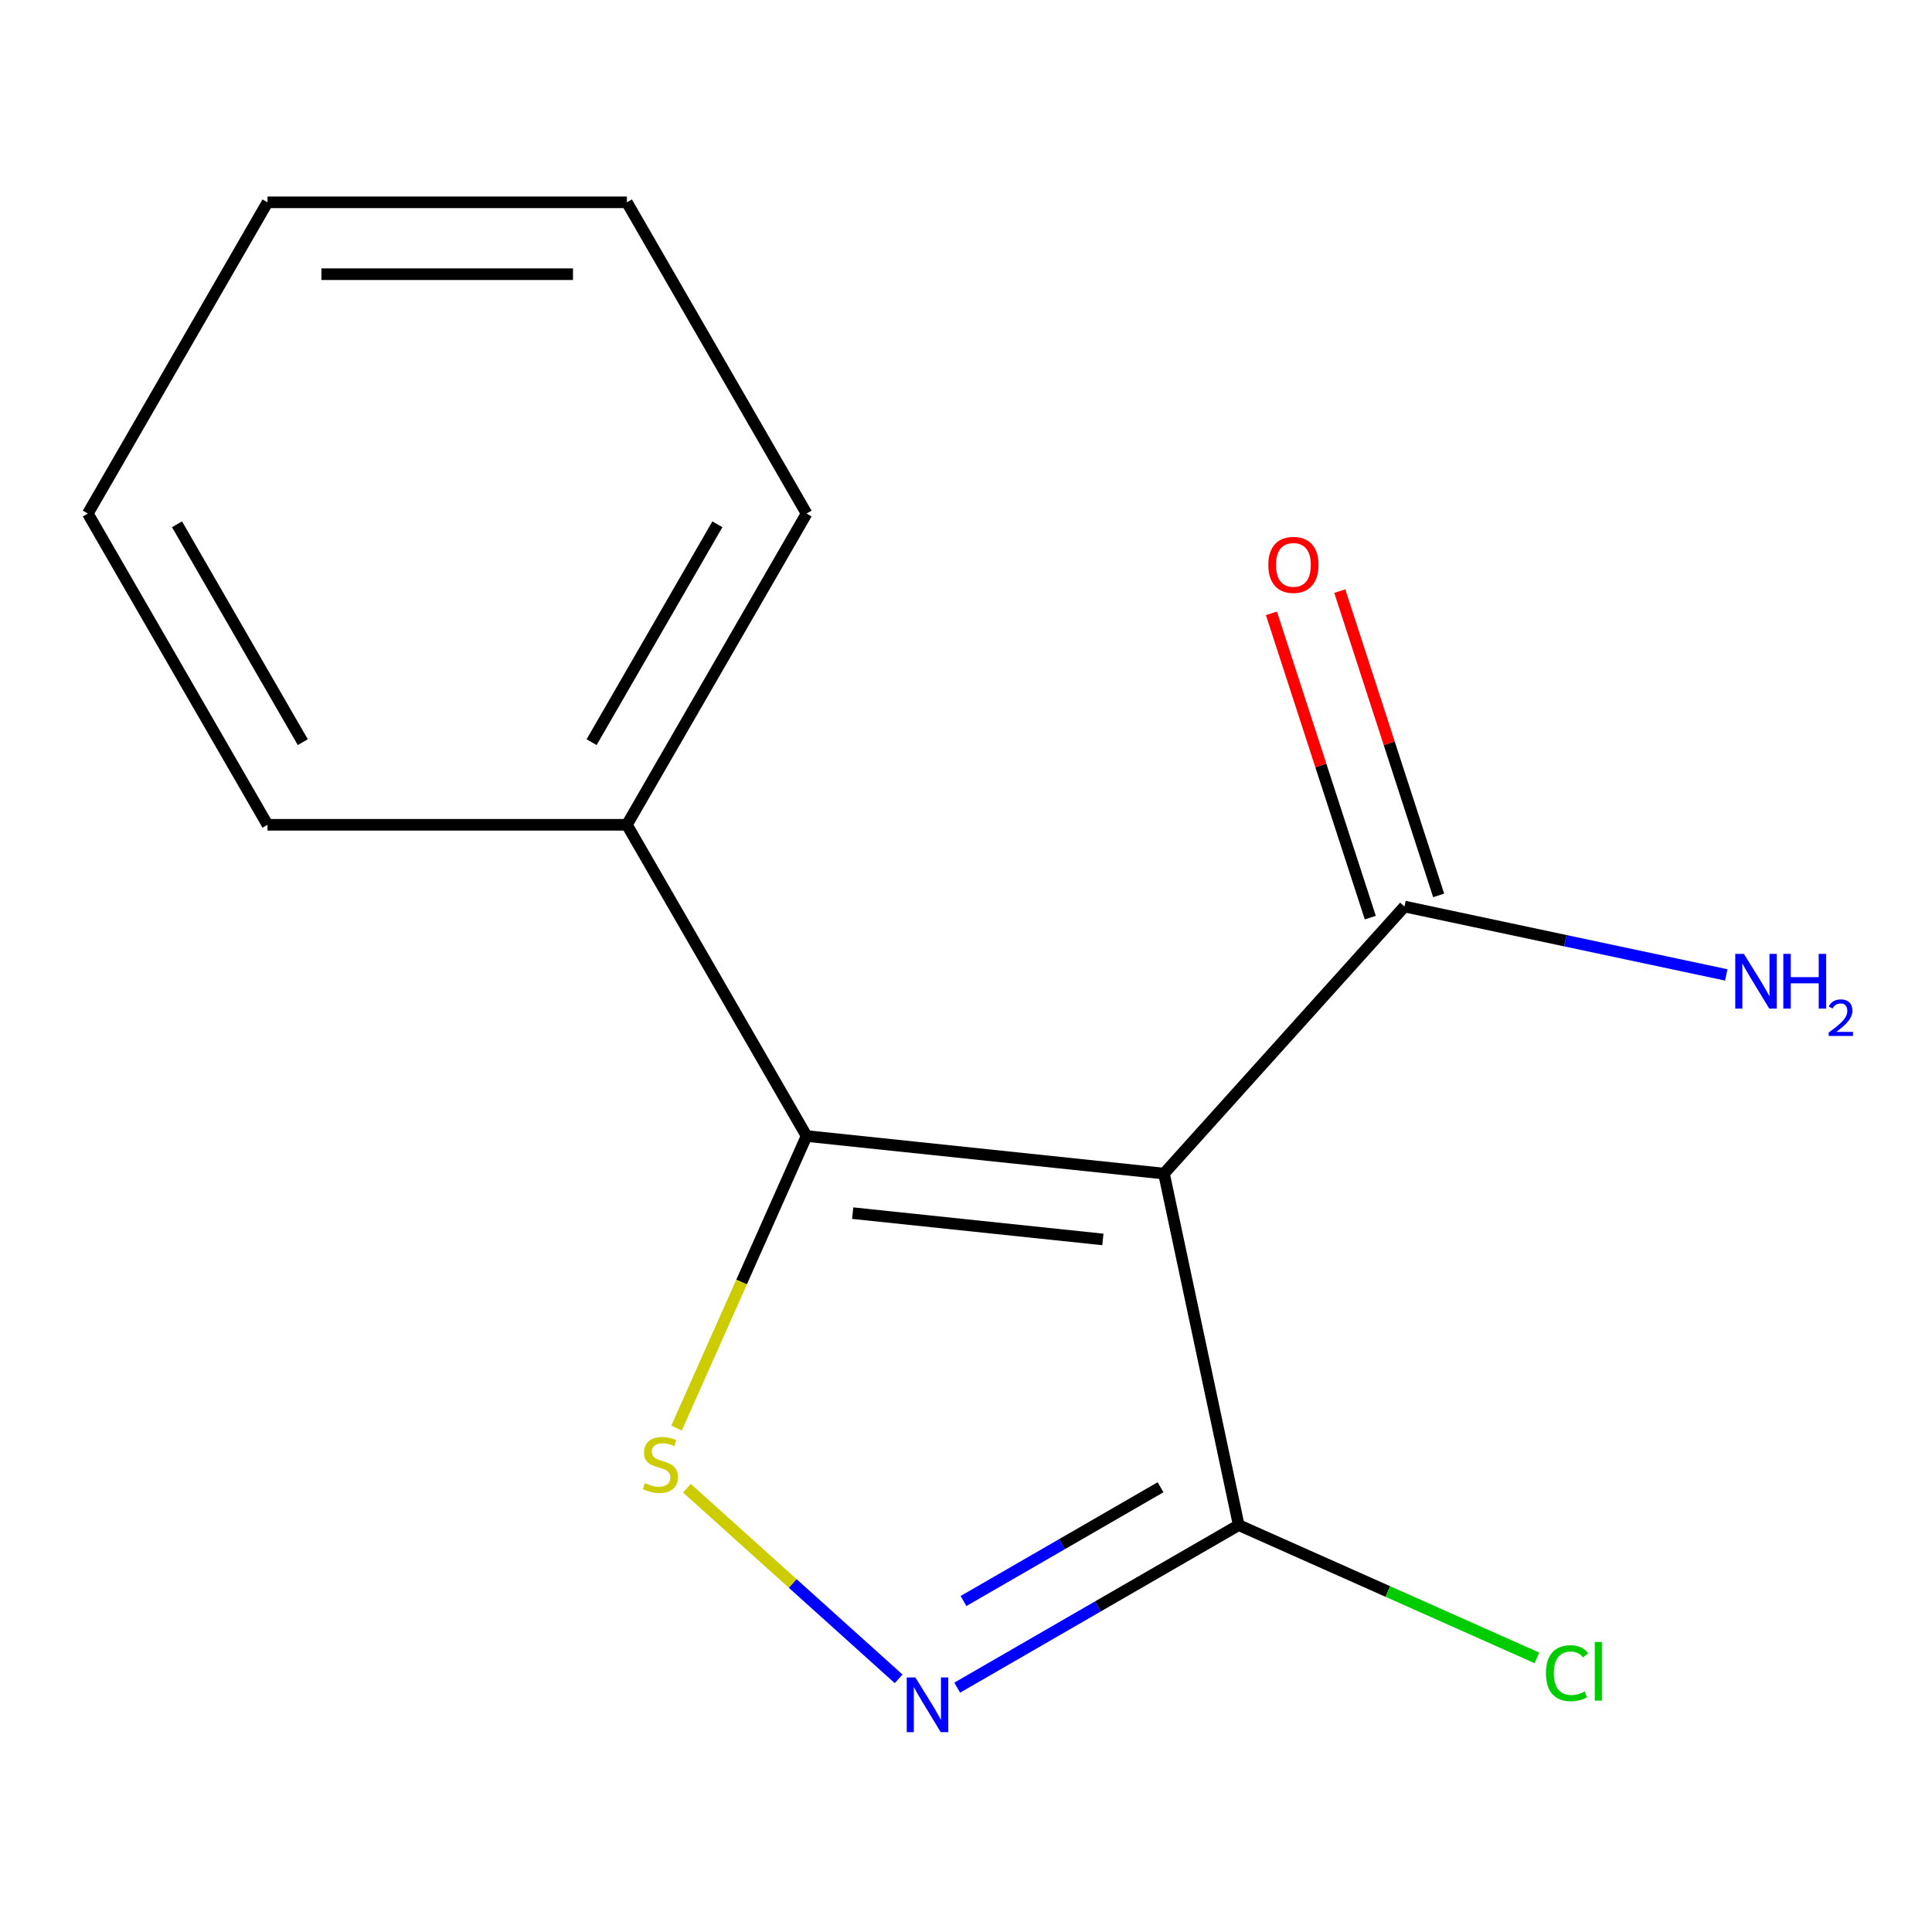 <?xml version='1.0' encoding='iso-8859-1'?>
<svg version='1.1' baseProfile='full'
              xmlns='http://www.w3.org/2000/svg'
                      xmlns:rdkit='http://www.rdkit.org/xml'
                      xmlns:xlink='http://www.w3.org/1999/xlink'
                  xml:space='preserve'
width='1000px' height='1000px' viewBox='0 0 1000 1000'>
<!-- END OF HEADER -->
<rect style='opacity:1.0;fill:#FFFFFF;stroke:none' width='1000' height='1000' x='0' y='0'> </rect>
<path class='bond-0' d='M 602.483,607.449 L 417.486,588.005' style='fill:none;fill-rule:evenodd;stroke:#000000;stroke-width:6px;stroke-linecap:butt;stroke-linejoin:miter;stroke-opacity:1' />
<path class='bond-0' d='M 570.845,641.531 L 441.347,627.921' style='fill:none;fill-rule:evenodd;stroke:#000000;stroke-width:6px;stroke-linecap:butt;stroke-linejoin:miter;stroke-opacity:1' />
<path class='bond-3' d='M 602.483,607.449 L 641.158,789.4' style='fill:none;fill-rule:evenodd;stroke:#000000;stroke-width:6px;stroke-linecap:butt;stroke-linejoin:miter;stroke-opacity:1' />
<path class='bond-4' d='M 602.483,607.449 L 726.952,469.212' style='fill:none;fill-rule:evenodd;stroke:#000000;stroke-width:6px;stroke-linecap:butt;stroke-linejoin:miter;stroke-opacity:1' />
<path class='bond-1' d='M 417.486,588.005 L 383.835,663.586' style='fill:none;fill-rule:evenodd;stroke:#000000;stroke-width:6px;stroke-linecap:butt;stroke-linejoin:miter;stroke-opacity:1' />
<path class='bond-1' d='M 383.835,663.586 L 350.184,739.168' style='fill:none;fill-rule:evenodd;stroke:#CCCC00;stroke-width:6px;stroke-linecap:butt;stroke-linejoin:miter;stroke-opacity:1' />
<path class='bond-5' d='M 417.486,588.005 L 324.478,426.91' style='fill:none;fill-rule:evenodd;stroke:#000000;stroke-width:6px;stroke-linecap:butt;stroke-linejoin:miter;stroke-opacity:1' />
<path class='bond-14' d='M 355.557,770.302 L 410.346,819.634' style='fill:none;fill-rule:evenodd;stroke:#CCCC00;stroke-width:6px;stroke-linecap:butt;stroke-linejoin:miter;stroke-opacity:1' />
<path class='bond-14' d='M 410.346,819.634 L 465.135,868.966' style='fill:none;fill-rule:evenodd;stroke:#0000FF;stroke-width:6px;stroke-linecap:butt;stroke-linejoin:miter;stroke-opacity:1' />
<path class='bond-2' d='M 495.454,873.522 L 568.306,831.461' style='fill:none;fill-rule:evenodd;stroke:#0000FF;stroke-width:6px;stroke-linecap:butt;stroke-linejoin:miter;stroke-opacity:1' />
<path class='bond-2' d='M 568.306,831.461 L 641.158,789.4' style='fill:none;fill-rule:evenodd;stroke:#000000;stroke-width:6px;stroke-linecap:butt;stroke-linejoin:miter;stroke-opacity:1' />
<path class='bond-2' d='M 498.708,828.685 L 549.704,799.242' style='fill:none;fill-rule:evenodd;stroke:#0000FF;stroke-width:6px;stroke-linecap:butt;stroke-linejoin:miter;stroke-opacity:1' />
<path class='bond-2' d='M 549.704,799.242 L 600.701,769.799' style='fill:none;fill-rule:evenodd;stroke:#000000;stroke-width:6px;stroke-linecap:butt;stroke-linejoin:miter;stroke-opacity:1' />
<path class='bond-7' d='M 641.158,789.4 L 718.34,823.763' style='fill:none;fill-rule:evenodd;stroke:#000000;stroke-width:6px;stroke-linecap:butt;stroke-linejoin:miter;stroke-opacity:1' />
<path class='bond-7' d='M 718.34,823.763 L 795.521,858.127' style='fill:none;fill-rule:evenodd;stroke:#00CC00;stroke-width:6px;stroke-linecap:butt;stroke-linejoin:miter;stroke-opacity:1' />
<path class='bond-6' d='M 744.643,463.464 L 719.056,384.713' style='fill:none;fill-rule:evenodd;stroke:#000000;stroke-width:6px;stroke-linecap:butt;stroke-linejoin:miter;stroke-opacity:1' />
<path class='bond-6' d='M 719.056,384.713 L 693.468,305.963' style='fill:none;fill-rule:evenodd;stroke:#FF0000;stroke-width:6px;stroke-linecap:butt;stroke-linejoin:miter;stroke-opacity:1' />
<path class='bond-6' d='M 709.261,474.96 L 683.673,396.21' style='fill:none;fill-rule:evenodd;stroke:#000000;stroke-width:6px;stroke-linecap:butt;stroke-linejoin:miter;stroke-opacity:1' />
<path class='bond-6' d='M 683.673,396.21 L 658.086,317.459' style='fill:none;fill-rule:evenodd;stroke:#FF0000;stroke-width:6px;stroke-linecap:butt;stroke-linejoin:miter;stroke-opacity:1' />
<path class='bond-8' d='M 726.952,469.212 L 810.232,486.914' style='fill:none;fill-rule:evenodd;stroke:#000000;stroke-width:6px;stroke-linecap:butt;stroke-linejoin:miter;stroke-opacity:1' />
<path class='bond-8' d='M 810.232,486.914 L 893.513,504.615' style='fill:none;fill-rule:evenodd;stroke:#0000FF;stroke-width:6px;stroke-linecap:butt;stroke-linejoin:miter;stroke-opacity:1' />
<path class='bond-9' d='M 324.478,426.91 L 417.486,265.816' style='fill:none;fill-rule:evenodd;stroke:#000000;stroke-width:6px;stroke-linecap:butt;stroke-linejoin:miter;stroke-opacity:1' />
<path class='bond-9' d='M 306.211,384.144 L 371.316,271.378' style='fill:none;fill-rule:evenodd;stroke:#000000;stroke-width:6px;stroke-linecap:butt;stroke-linejoin:miter;stroke-opacity:1' />
<path class='bond-10' d='M 324.478,426.91 L 138.462,426.91' style='fill:none;fill-rule:evenodd;stroke:#000000;stroke-width:6px;stroke-linecap:butt;stroke-linejoin:miter;stroke-opacity:1' />
<path class='bond-12' d='M 417.486,265.816 L 324.478,104.721' style='fill:none;fill-rule:evenodd;stroke:#000000;stroke-width:6px;stroke-linecap:butt;stroke-linejoin:miter;stroke-opacity:1' />
<path class='bond-11' d='M 138.462,426.91 L 45.455,265.816' style='fill:none;fill-rule:evenodd;stroke:#000000;stroke-width:6px;stroke-linecap:butt;stroke-linejoin:miter;stroke-opacity:1' />
<path class='bond-11' d='M 156.73,384.144 L 91.625,271.378' style='fill:none;fill-rule:evenodd;stroke:#000000;stroke-width:6px;stroke-linecap:butt;stroke-linejoin:miter;stroke-opacity:1' />
<path class='bond-13' d='M 45.455,265.816 L 138.462,104.721' style='fill:none;fill-rule:evenodd;stroke:#000000;stroke-width:6px;stroke-linecap:butt;stroke-linejoin:miter;stroke-opacity:1' />
<path class='bond-15' d='M 324.478,104.721 L 138.462,104.721' style='fill:none;fill-rule:evenodd;stroke:#000000;stroke-width:6px;stroke-linecap:butt;stroke-linejoin:miter;stroke-opacity:1' />
<path class='bond-15' d='M 296.576,141.924 L 166.365,141.924' style='fill:none;fill-rule:evenodd;stroke:#000000;stroke-width:6px;stroke-linecap:butt;stroke-linejoin:miter;stroke-opacity:1' />
<path  class='atom-2' d='M 333.827 767.659
Q 334.147 767.779, 335.467 768.339
Q 336.787 768.899, 338.227 769.259
Q 339.707 769.579, 341.147 769.579
Q 343.827 769.579, 345.387 768.299
Q 346.947 766.979, 346.947 764.699
Q 346.947 763.139, 346.147 762.179
Q 345.387 761.219, 344.187 760.699
Q 342.987 760.179, 340.987 759.579
Q 338.467 758.819, 336.947 758.099
Q 335.467 757.379, 334.387 755.859
Q 333.347 754.339, 333.347 751.779
Q 333.347 748.219, 335.747 746.019
Q 338.187 743.819, 342.987 743.819
Q 346.267 743.819, 349.987 745.379
L 349.067 748.459
Q 345.667 747.059, 343.107 747.059
Q 340.347 747.059, 338.827 748.219
Q 337.307 749.339, 337.347 751.299
Q 337.347 752.819, 338.107 753.739
Q 338.907 754.659, 340.027 755.179
Q 341.187 755.699, 343.107 756.299
Q 345.667 757.099, 347.187 757.899
Q 348.707 758.699, 349.787 760.339
Q 350.907 761.939, 350.907 764.699
Q 350.907 768.619, 348.267 770.739
Q 345.667 772.819, 341.307 772.819
Q 338.787 772.819, 336.867 772.259
Q 334.987 771.739, 332.747 770.819
L 333.827 767.659
' fill='#CCCC00'/>
<path  class='atom-3' d='M 473.804 868.248
L 483.084 883.248
Q 484.004 884.728, 485.484 887.408
Q 486.964 890.088, 487.044 890.248
L 487.044 868.248
L 490.804 868.248
L 490.804 896.568
L 486.924 896.568
L 476.964 880.168
Q 475.804 878.248, 474.564 876.048
Q 473.364 873.848, 473.004 873.168
L 473.004 896.568
L 469.324 896.568
L 469.324 868.248
L 473.804 868.248
' fill='#0000FF'/>
<path  class='atom-7' d='M 656.47 292.38
Q 656.47 285.58, 659.83 281.78
Q 663.19 277.98, 669.47 277.98
Q 675.75 277.98, 679.11 281.78
Q 682.47 285.58, 682.47 292.38
Q 682.47 299.26, 679.07 303.18
Q 675.67 307.06, 669.47 307.06
Q 663.23 307.06, 659.83 303.18
Q 656.47 299.3, 656.47 292.38
M 669.47 303.86
Q 673.79 303.86, 676.11 300.98
Q 678.47 298.06, 678.47 292.38
Q 678.47 286.82, 676.11 284.02
Q 673.79 281.18, 669.47 281.18
Q 665.15 281.18, 662.79 283.98
Q 660.47 286.78, 660.47 292.38
Q 660.47 298.1, 662.79 300.98
Q 665.15 303.86, 669.47 303.86
' fill='#FF0000'/>
<path  class='atom-8' d='M 800.172 866.039
Q 800.172 858.999, 803.452 855.319
Q 806.772 851.599, 813.052 851.599
Q 818.892 851.599, 822.012 855.719
L 819.372 857.879
Q 817.092 854.879, 813.052 854.879
Q 808.772 854.879, 806.492 857.759
Q 804.252 860.599, 804.252 866.039
Q 804.252 871.639, 806.572 874.519
Q 808.932 877.399, 813.492 877.399
Q 816.612 877.399, 820.252 875.519
L 821.372 878.519
Q 819.892 879.479, 817.652 880.039
Q 815.412 880.599, 812.932 880.599
Q 806.772 880.599, 803.452 876.839
Q 800.172 873.079, 800.172 866.039
' fill='#00CC00'/>
<path  class='atom-8' d='M 825.452 849.879
L 829.132 849.879
L 829.132 880.239
L 825.452 880.239
L 825.452 849.879
' fill='#00CC00'/>
<path  class='atom-9' d='M 902.643 493.727
L 911.923 508.727
Q 912.843 510.207, 914.323 512.887
Q 915.803 515.567, 915.883 515.727
L 915.883 493.727
L 919.643 493.727
L 919.643 522.047
L 915.763 522.047
L 905.803 505.647
Q 904.643 503.727, 903.403 501.527
Q 902.203 499.327, 901.843 498.647
L 901.843 522.047
L 898.163 522.047
L 898.163 493.727
L 902.643 493.727
' fill='#0000FF'/>
<path  class='atom-9' d='M 923.043 493.727
L 926.883 493.727
L 926.883 505.767
L 941.363 505.767
L 941.363 493.727
L 945.203 493.727
L 945.203 522.047
L 941.363 522.047
L 941.363 508.967
L 926.883 508.967
L 926.883 522.047
L 923.043 522.047
L 923.043 493.727
' fill='#0000FF'/>
<path  class='atom-9' d='M 946.576 521.053
Q 947.262 519.284, 948.899 518.308
Q 950.536 517.304, 952.806 517.304
Q 955.631 517.304, 957.215 518.836
Q 958.799 520.367, 958.799 523.086
Q 958.799 525.858, 956.74 528.445
Q 954.707 531.032, 950.483 534.095
L 959.116 534.095
L 959.116 536.207
L 946.523 536.207
L 946.523 534.438
Q 950.008 531.956, 952.067 530.108
Q 954.153 528.26, 955.156 526.597
Q 956.159 524.934, 956.159 523.218
Q 956.159 521.423, 955.261 520.42
Q 954.364 519.416, 952.806 519.416
Q 951.301 519.416, 950.298 520.024
Q 949.295 520.631, 948.582 521.977
L 946.576 521.053
' fill='#0000FF'/>
</svg>
